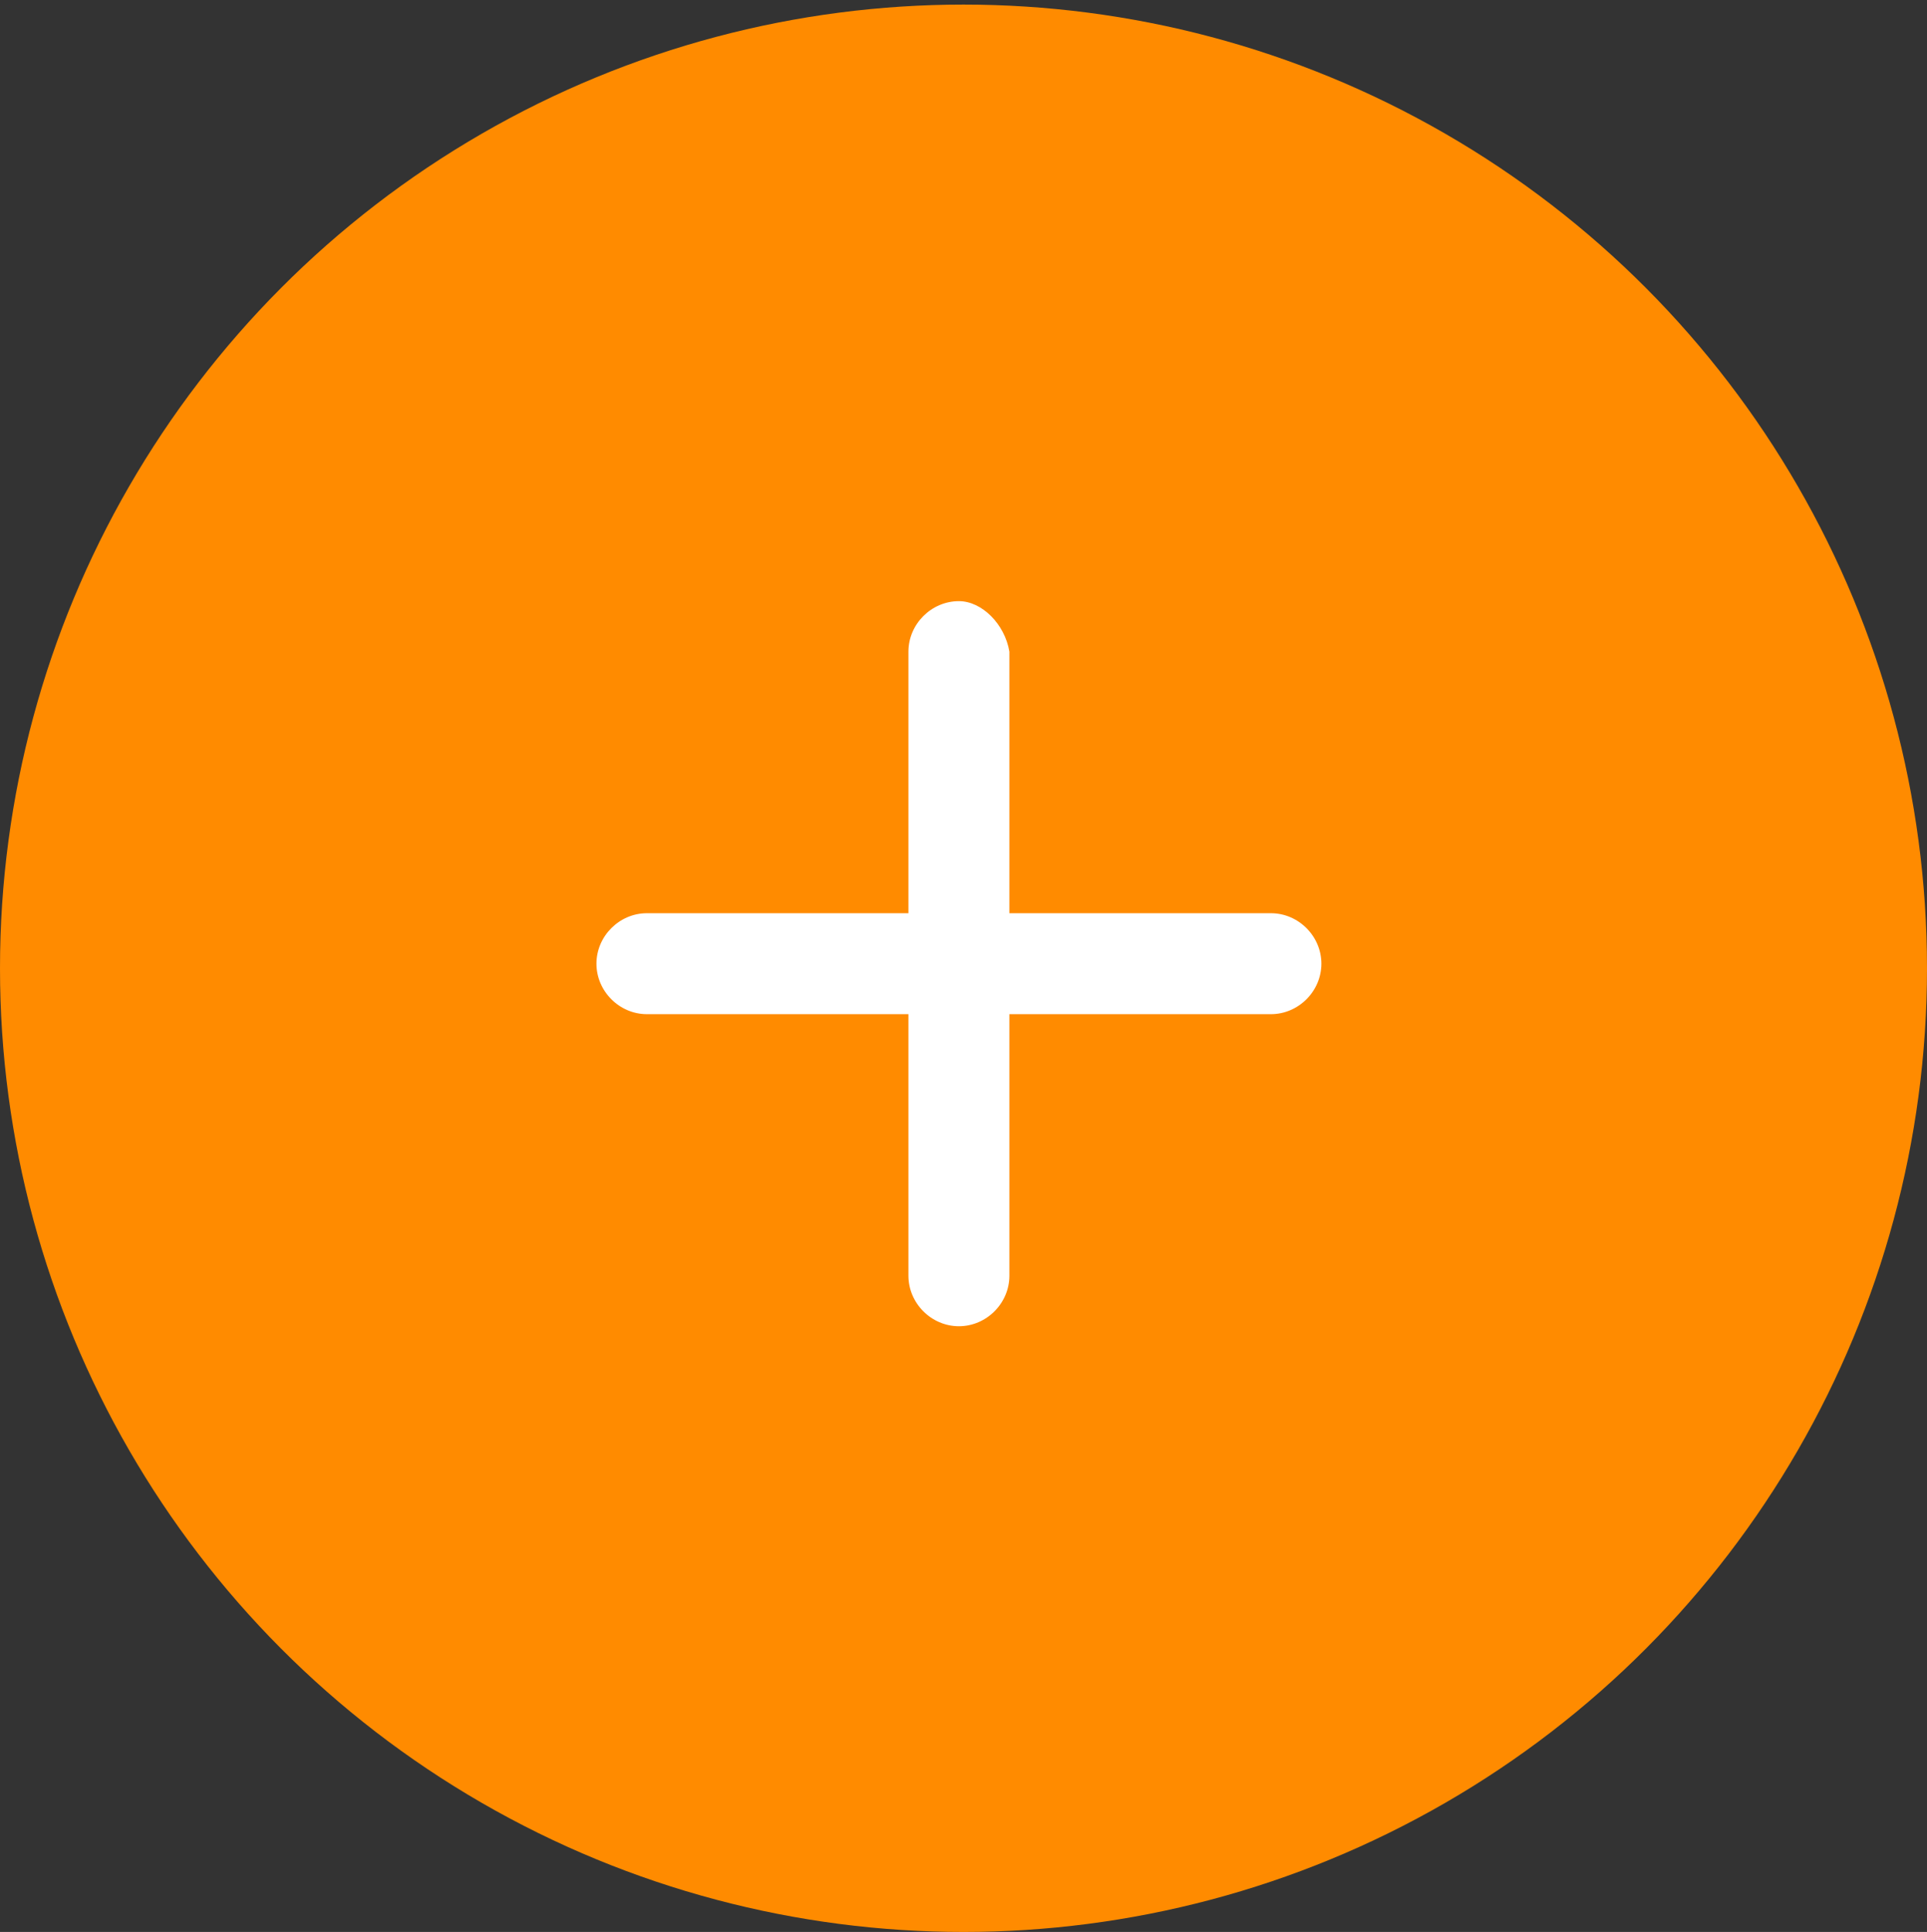 <?xml version="1.0" encoding="utf-8"?>
<!-- Generator: Adobe Illustrator 24.0.1, SVG Export Plug-In . SVG Version: 6.00 Build 0)  -->
<svg version="1.1" id="Layer_1" xmlns="http://www.w3.org/2000/svg" xmlns:xlink="http://www.w3.org/1999/xlink" x="0px" y="0px"
	 width="42px" height="42.1px" viewBox="0 0 42 42.1" style="enable-background:new 0 0 42 42.1;" xml:space="preserve">
<rect x="0" y="0" width="42" height="42.1" fill="#333333" stroke="none"/>
<style type="text/css">
	.st0{fill:#FF8B00;}
	.st1{fill:#FFFFFF;}
</style>
<g>
	<circle id="Ellipse_848" class="st0" cx="21" cy="21.1" r="21"/>
	<path id="np_plus_1814299_000000" class="st1" d="M20.9,13.1c-0.6,0-1.1,0.5-1.1,1.1v5.7h-5.7c-0.6,0-1.1,0.5-1.1,1.1
		s0.5,1.1,1.1,1.1h5.7v5.7c0,0.6,0.5,1.1,1.1,1.1s1.1-0.5,1.1-1.1v-5.7h5.7c0.6,0,1.1-0.5,1.1-1.1s-0.5-1.1-1.1-1.1h-5.7v-5.7
		C21.9,13.6,21.4,13.1,20.9,13.1L20.9,13.1z"/>
</g>
</svg>
